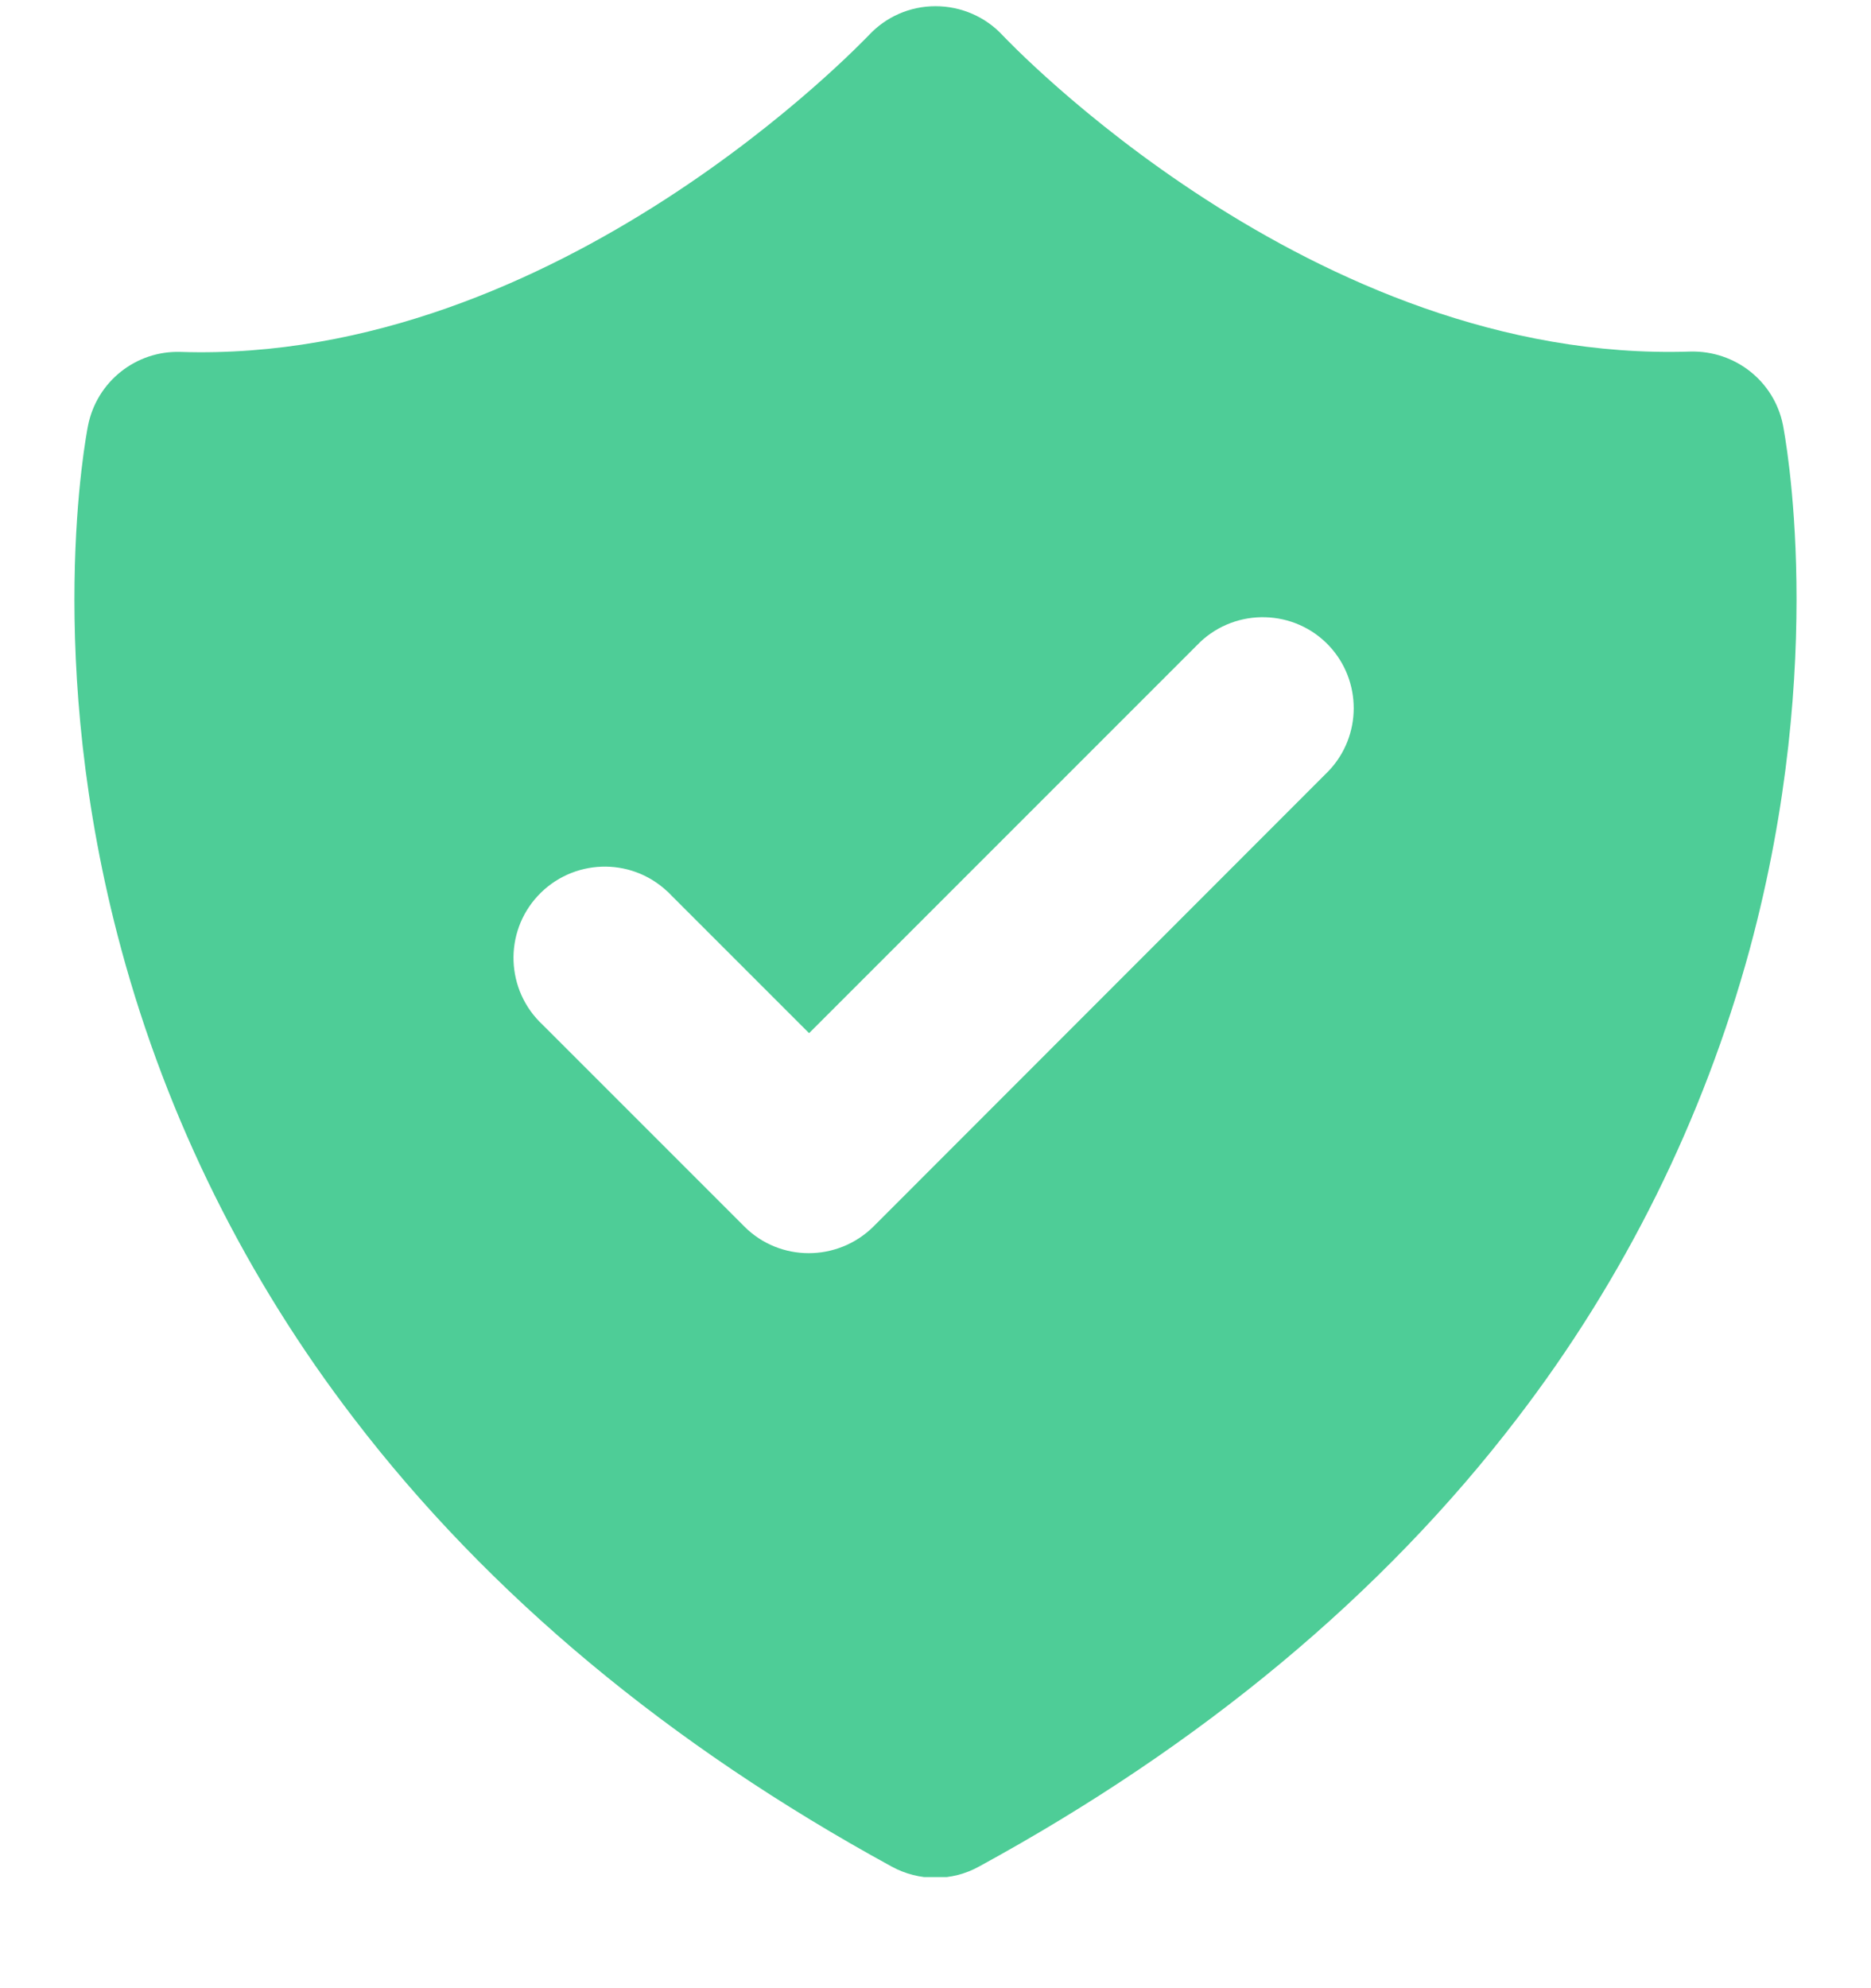<svg width="16" height="17" viewBox="0 0 16 17" fill="none" xmlns="http://www.w3.org/2000/svg">
<g clip-path="url(#clip0_1773_3898)">
<path d="M15.247 3.634C15.172 3.259 14.838 2.997 14.456 3.006C11.216 3.113 8.6 0.328 8.575 0.303C8.428 0.144 8.219 0.053 8 0.053C7.781 0.053 7.575 0.144 7.428 0.303C7.4 0.328 4.781 3.113 1.544 3.009C1.162 2.997 0.828 3.263 0.753 3.638C0.737 3.719 0.366 5.638 1.037 8.116C1.431 9.572 2.109 10.934 3.028 12.131C4.178 13.634 5.725 14.922 7.625 15.96C7.859 16.088 8.141 16.088 8.372 15.96C10.275 14.922 11.822 13.634 12.972 12.131C13.891 10.934 14.566 9.572 14.963 8.116C15.634 5.634 15.262 3.716 15.247 3.634ZM11.363 6.591L7.469 10.488C7.162 10.791 6.669 10.791 6.366 10.488L4.641 8.763C4.325 8.469 4.306 7.975 4.6 7.659C4.894 7.344 5.387 7.325 5.703 7.619C5.719 7.631 5.731 7.647 5.744 7.659L6.919 8.834L10.262 5.491C10.575 5.194 11.072 5.209 11.366 5.522C11.647 5.822 11.647 6.291 11.363 6.591Z" fill="#4ECD97"/>
</g>
<defs>
<clipPath id="clip0_1773_3898">
<rect width="16" height="16" fill="white" transform="translate(0 0.05)"/>
</clipPath>
</defs>
</svg>
